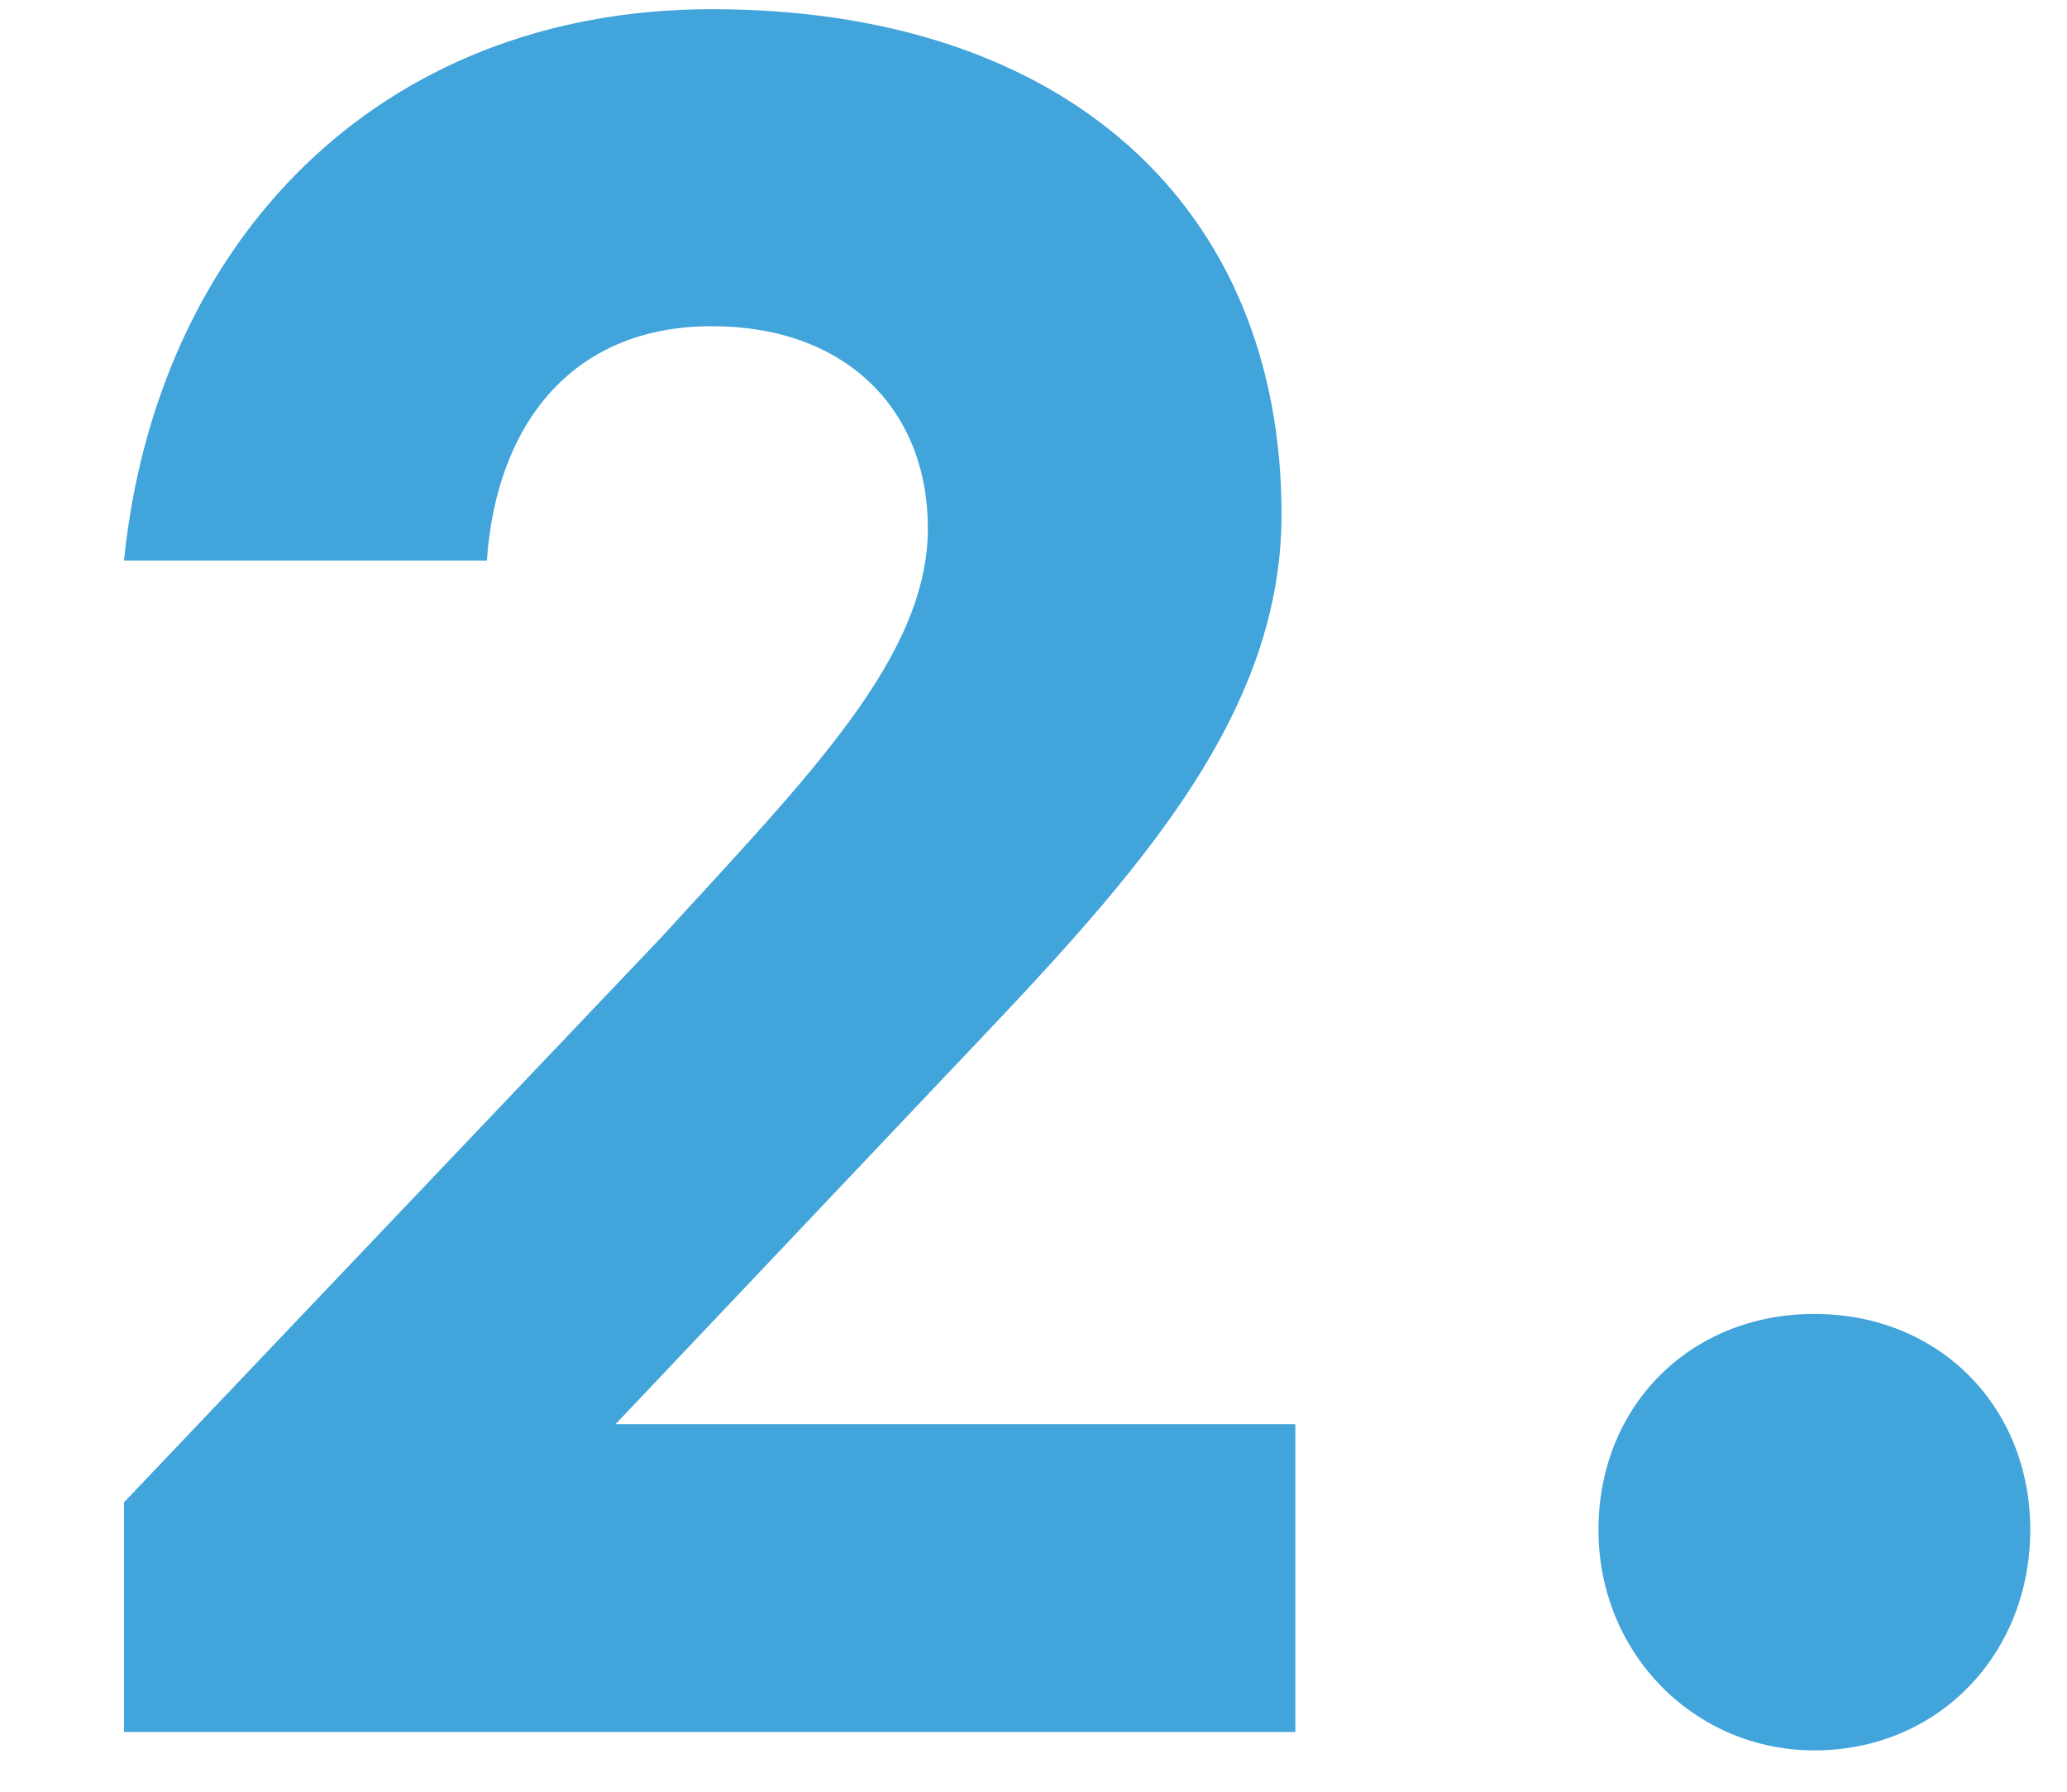 <?xml version="1.0" encoding="utf-8"?>
<svg version="1.1" id="レイヤー_1" xmlns="http://www.w3.org/2000/svg" xmlns:xlink="http://www.w3.org/1999/xlink" x="0px"
	 y="0px" viewBox="0 0 45 39" style="enable-background:new 0 0 45 39;" xml:space="preserve">
<style type="text/css">
	.st0{fill-rule:evenodd;clip-rule:evenodd;fill:#41A4DA;}
</style>
<path class="st0" d="M39.5,38.1c-2.6,0-4.7-2.1-4.7-4.8s2-4.7,4.7-4.7s4.7,2,4.7,4.7S42.2,38.1,39.5,38.1z M2.7,32.7l11.7-12.3
	c3.2-3.5,5.8-6.1,5.8-8.9c0-2.6-1.8-4.4-4.7-4.4c-3.1,0-4.7,2.2-4.9,5.1H2.7C3.4,5.3,8.2,0.2,15.5,0.2c7.7,0,12.4,4.3,12.4,11
	c0,4.6-3.5,8.2-7.3,12.2L13.4,31h14.8v6.7H2.7V32.7z"/>
</svg>
